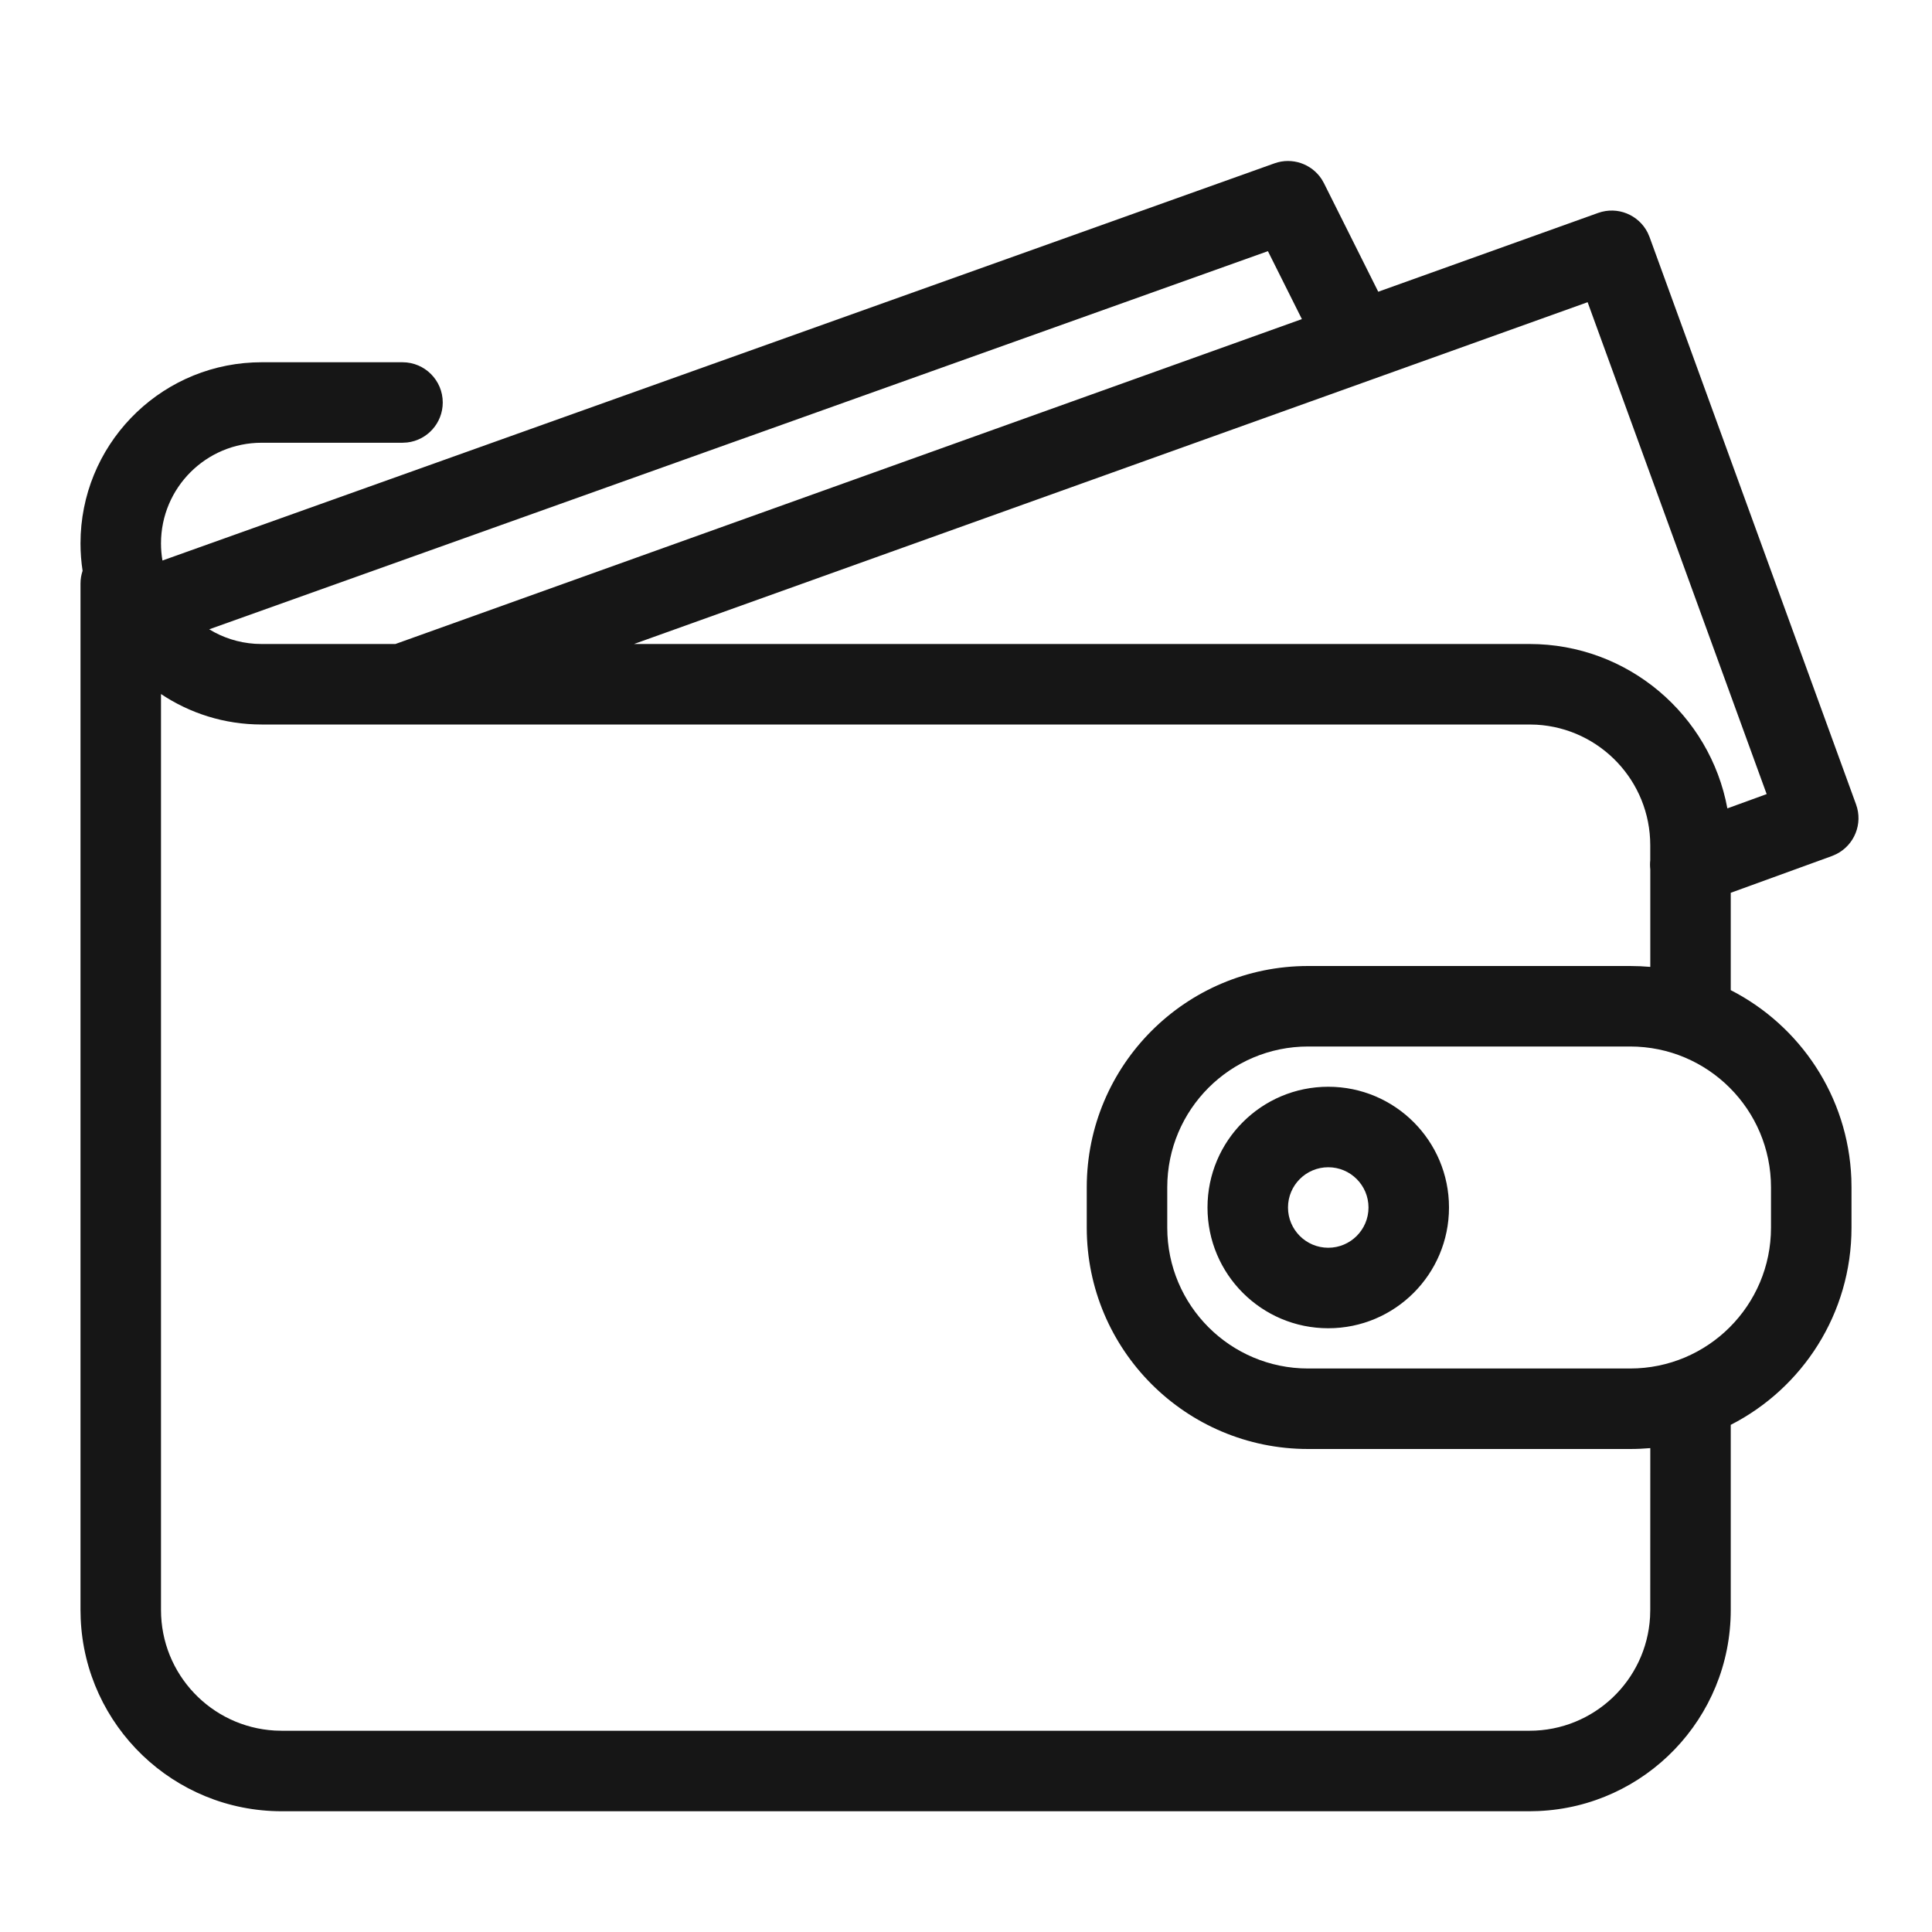 <?xml version="1.0" encoding="UTF-8"?>
<svg width="48px" height="48px" viewBox="0 0 48 48" version="1.1" xmlns="http://www.w3.org/2000/svg" xmlns:xlink="http://www.w3.org/1999/xlink">
    <title>icon-wallet</title>
    <g id="icon-wallet" stroke="none" stroke-width="1" fill="none" fill-rule="evenodd">
        <g id="Payment" transform="translate(2, 4)" fill="#161616" fill-rule="nonzero">
            <g id="Voyant/icons/Car-Copy-41">
                <path d="M30.837,0.453 L30.894,0.553 L32.242,3.248 L37.706,1.29 C38.187,1.118 38.713,1.336 38.937,1.783 L38.983,1.89 L44.113,15.985 C44.289,16.467 44.07,16.996 43.623,17.22 L43.516,17.267 L41,18.181 L41,20.6 C42.719,21.479 43.915,23.236 43.996,25.279 L44,25.5 L44,26.5 C44,28.637 42.781,30.49 41,31.4 L41,36 C41,38.689 38.878,40.882 36.217,40.995 L36,41 L5,41 C2.311,41 0.118,38.878 0.005,36.217 L0,36 L0,10.5 C0,10.389 0.018,10.282 0.052,10.182 C0.018,9.96 0,9.732 0,9.5 C0,7.086 1.901,5.116 4.288,5.005 L4.5,5 L8,5 C8.552,5 9,5.448 9,6 C9,6.513 8.614,6.936 8.117,6.993 L8,7 L4.5,7 C3.119,7 2,8.119 2,9.5 C2,9.645 2.012,9.787 2.036,9.926 L29.664,0.058 C30.103,-0.099 30.587,0.07 30.837,0.453 Z M2,13.243 L2,36 C2,37.598 3.249,38.904 4.824,38.995 L5,39 L36,39 C37.598,39 38.904,37.751 38.995,36.176 L39,36 L39.001,31.978 C38.836,31.992 38.669,32 38.5,32 L38.5,32 L30.5,32 C27.462,32 25,29.538 25,26.5 L25,26.5 L25,25.5 C25,22.462 27.462,20 30.5,20 L30.5,20 L38.5,20 C38.669,20 38.836,20.008 39.001,20.022 L39.001,17.602 C38.992,17.524 38.992,17.447 39,17.372 L39,17 C39,15.402 37.751,14.096 36.176,14.005 L36,14 L4.5,14 C3.575,14 2.715,13.721 2,13.243 Z M38.5,22 L30.5,22 C28.567,22 27,23.567 27,25.5 L27,25.5 L27,26.5 C27,28.433 28.567,30 30.5,30 L30.5,30 L38.5,30 C40.433,30 42,28.433 42,26.5 L42,26.5 L42,25.5 C42,23.567 40.433,22 38.5,22 L38.5,22 Z M31,23 C32.657,23 34,24.343 34,26 C34,27.657 32.657,29 31,29 C29.343,29 28,27.657 28,26 C28,24.343 29.343,23 31,23 Z M31,25 C30.448,25 30,25.448 30,26 C30,26.552 30.448,27 31,27 C31.552,27 32,26.552 32,26 C32,25.448 31.552,25 31,25 Z M37.444,3.508 L13.752,12 L36,12 C38.448,12 40.486,13.76 40.916,16.084 L41.892,15.729 L37.444,3.508 Z M30.345,3.928 L29.501,2.24 L3.198,11.635 C3.533,11.84 3.921,11.968 4.336,11.995 L4.5,12 L7.824,12 L30.345,3.928 Z" id="Combined-Shape"></path>
            </g>
        </g>
    </g>
</svg>